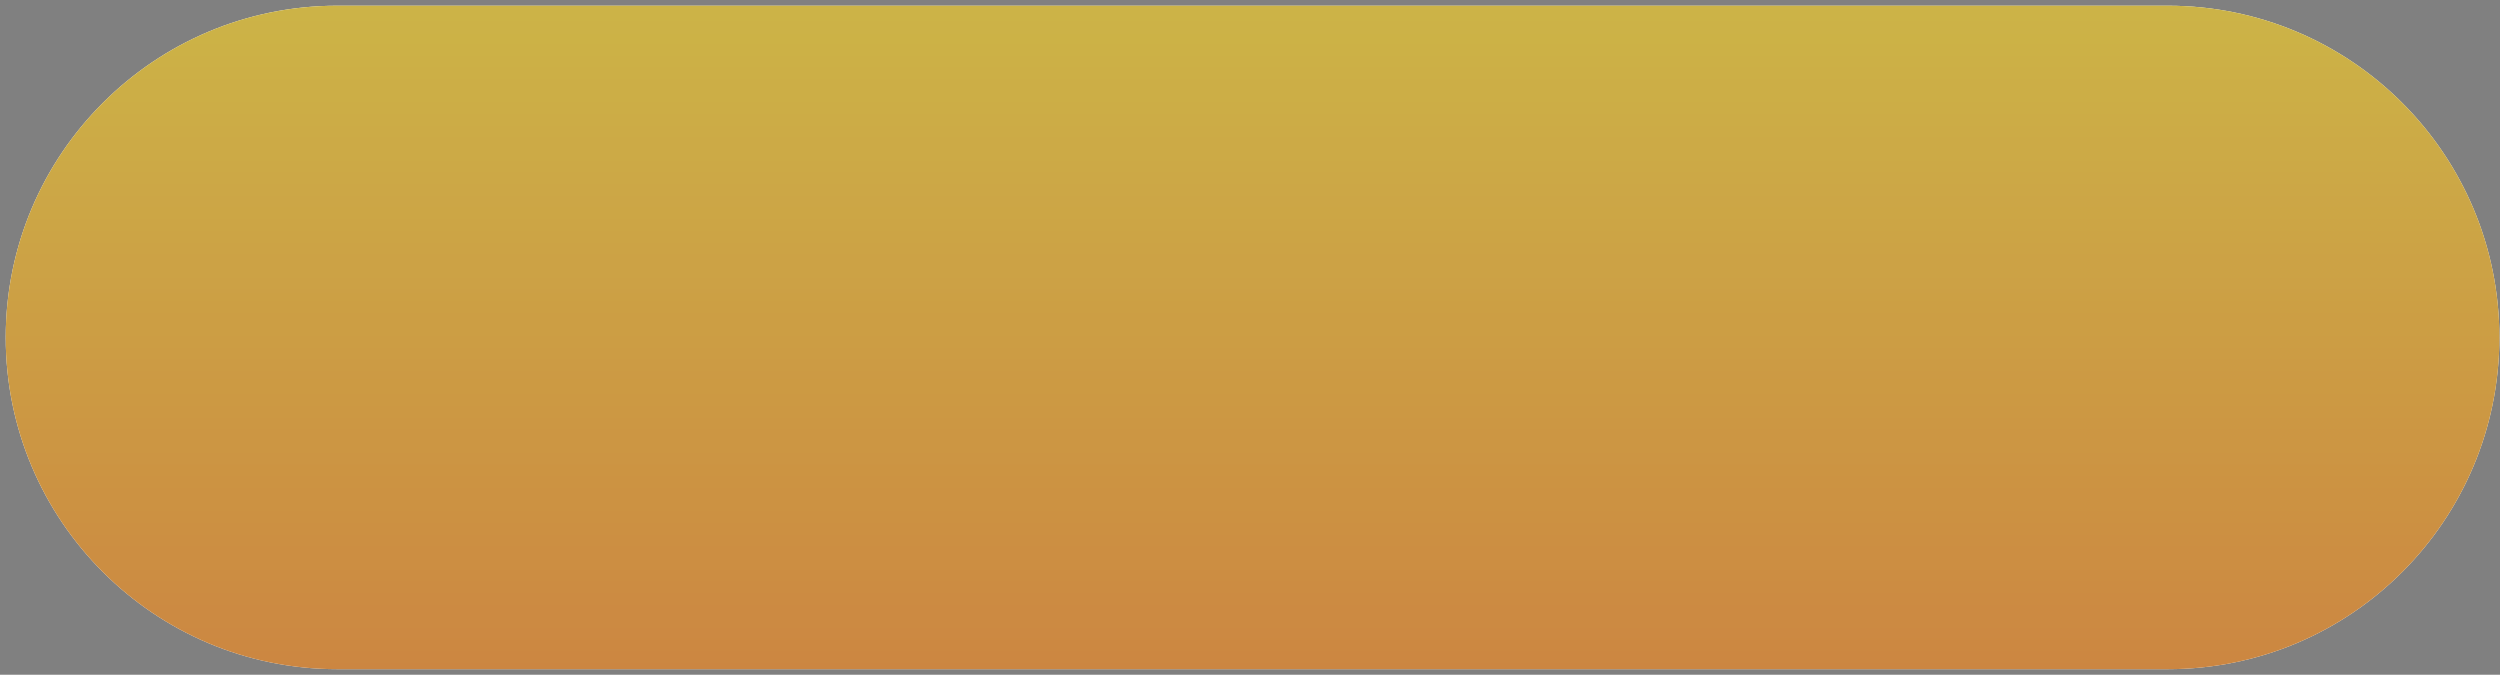 <?xml version="1.0" encoding="UTF-8"?> <svg xmlns="http://www.w3.org/2000/svg" width="289" height="78" viewBox="0 0 289 78" fill="none"><rect x="0" y="0" width="289" height="78" fill="#808080" stroke="none"/> <path fill-rule="evenodd" clip-rule="evenodd" d="M39.006 0.66H250.584C271.761 0.66 288.929 17.828 288.929 39.006V39.011C288.929 60.189 271.761 77.357 250.584 77.357H39.006C17.828 77.357 0.66 60.189 0.66 39.011V39.006C0.66 17.828 17.828 0.66 39.006 0.66Z" fill="white"></path> <path fill-rule="evenodd" clip-rule="evenodd" d="M39.006 0.66H250.584C271.761 0.66 288.929 17.828 288.929 39.006V39.011C288.929 60.189 271.761 77.357 250.584 77.357H39.006C17.828 77.357 0.66 60.189 0.66 39.011V39.006C0.66 17.828 17.828 0.66 39.006 0.66Z" fill="url(#paint0_linear_810_5)"></path> <path fill-rule="evenodd" clip-rule="evenodd" d="M39.006 0.66H250.584C271.761 0.66 288.929 17.828 288.929 39.006V39.011C288.929 60.189 271.761 77.357 250.584 77.357H39.006C17.828 77.357 0.66 60.189 0.66 39.011V39.006C0.66 17.828 17.828 0.66 39.006 0.66Z" fill="black" fill-opacity="0.2"></path> <defs> <linearGradient id="paint0_linear_810_5" x1="290.33" y1="78.68" x2="290.33" y2="-1" gradientUnits="userSpaceOnUse"> <stop stop-color="#FFA751"></stop> <stop offset="1" stop-color="#FFE259"></stop> </linearGradient> </defs> </svg> 